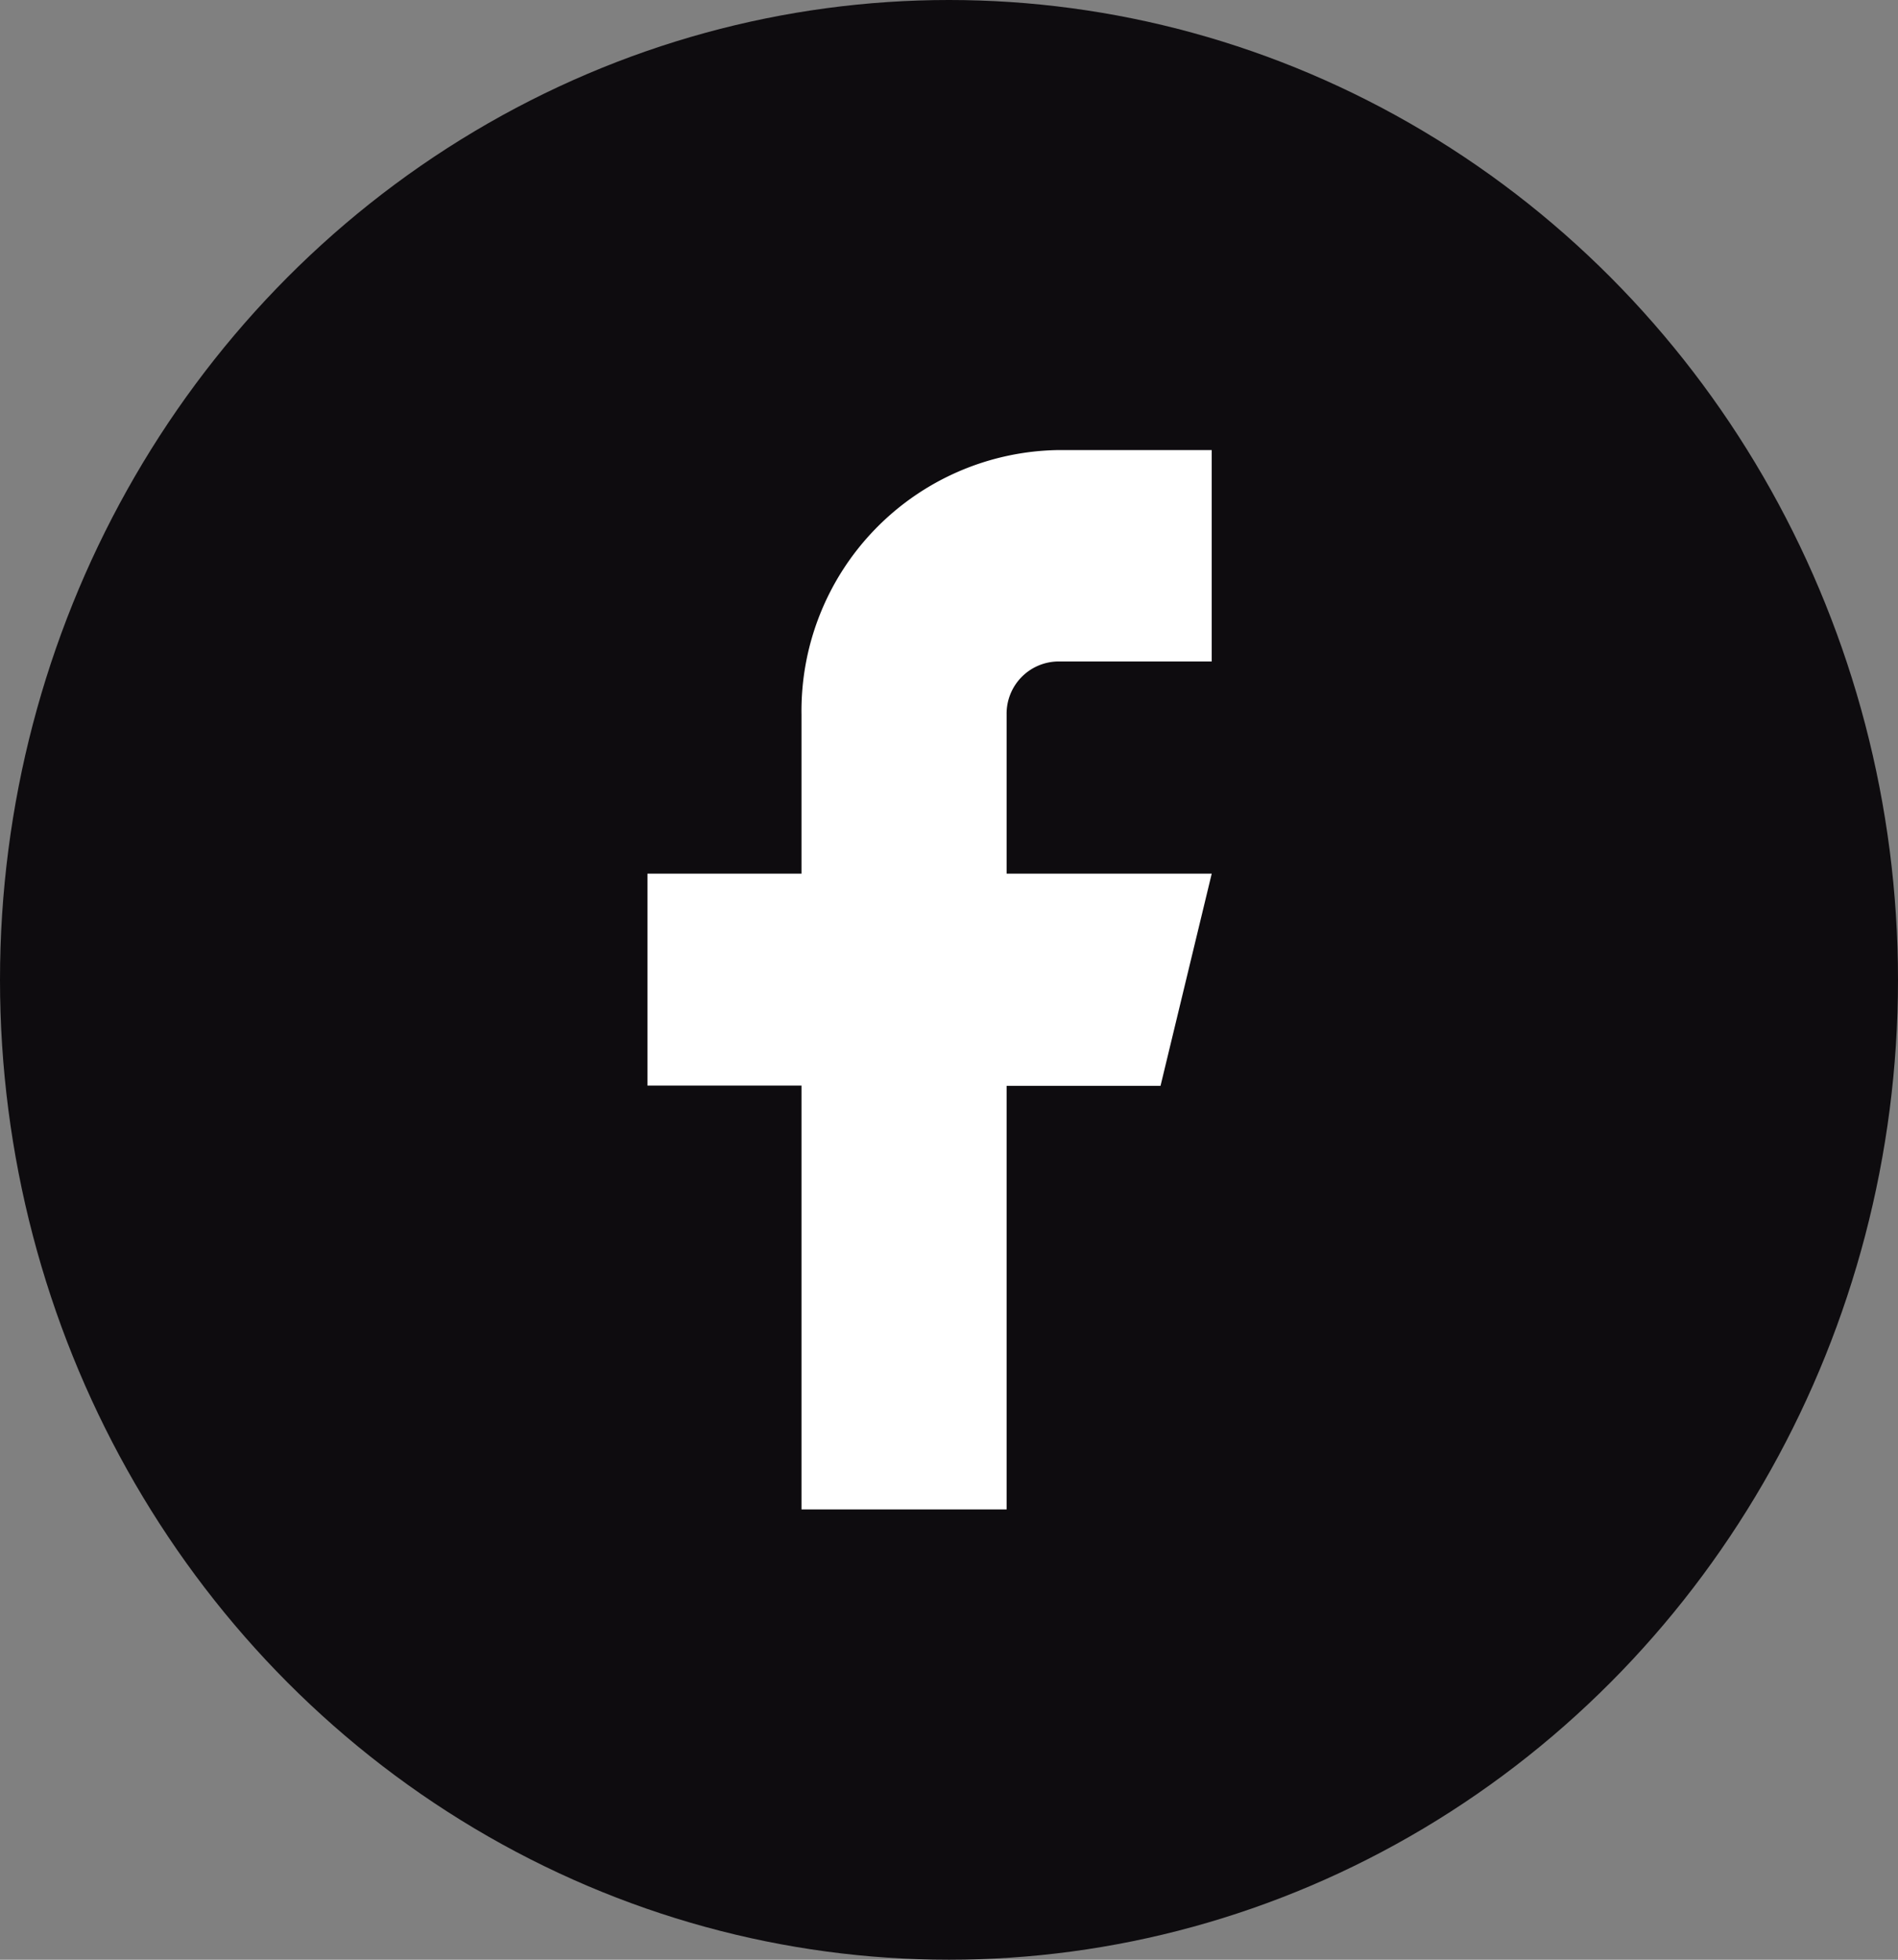 <svg xmlns="http://www.w3.org/2000/svg" xmlns:xlink="http://www.w3.org/1999/xlink" width="31" height="32" viewBox="0 0 31 32">
  <rect x="0" y="0" width="31" height="32" fill="#808080" stroke="none"/>
  <defs>
    <clipPath id="clip-path">
      <rect id="Rectangle_177" data-name="Rectangle 177" width="10.057" height="18.167" fill="#fff"/>
    </clipPath>
  </defs>
  <g id="Group_560" data-name="Group 560" transform="translate(-1235.5)">
    <ellipse id="Ellipse_6" data-name="Ellipse 6" cx="15.5" cy="16" rx="15.5" ry="16" transform="translate(1235.5)" fill="#0e0c0f"/>
    <g id="Group_554" data-name="Group 554" transform="translate(1245.656 6.917)">
      <g id="Group_551" data-name="Group 551" clip-path="url(#clip-path)">
        <path id="Path_11" data-name="Path 11" d="M11.3,2.083H8.788A4.259,4.259,0,0,0,4.6,6.408V9H2.084v3.46H4.6v6.921H7.95V12.464h2.514L11.3,9H7.95v-2.6a.852.852,0,0,1,.838-.865H11.3Z" transform="translate(-1.665 -1.651)" fill="#fff"/>
      </g>
    </g>
  </g>
</svg>
